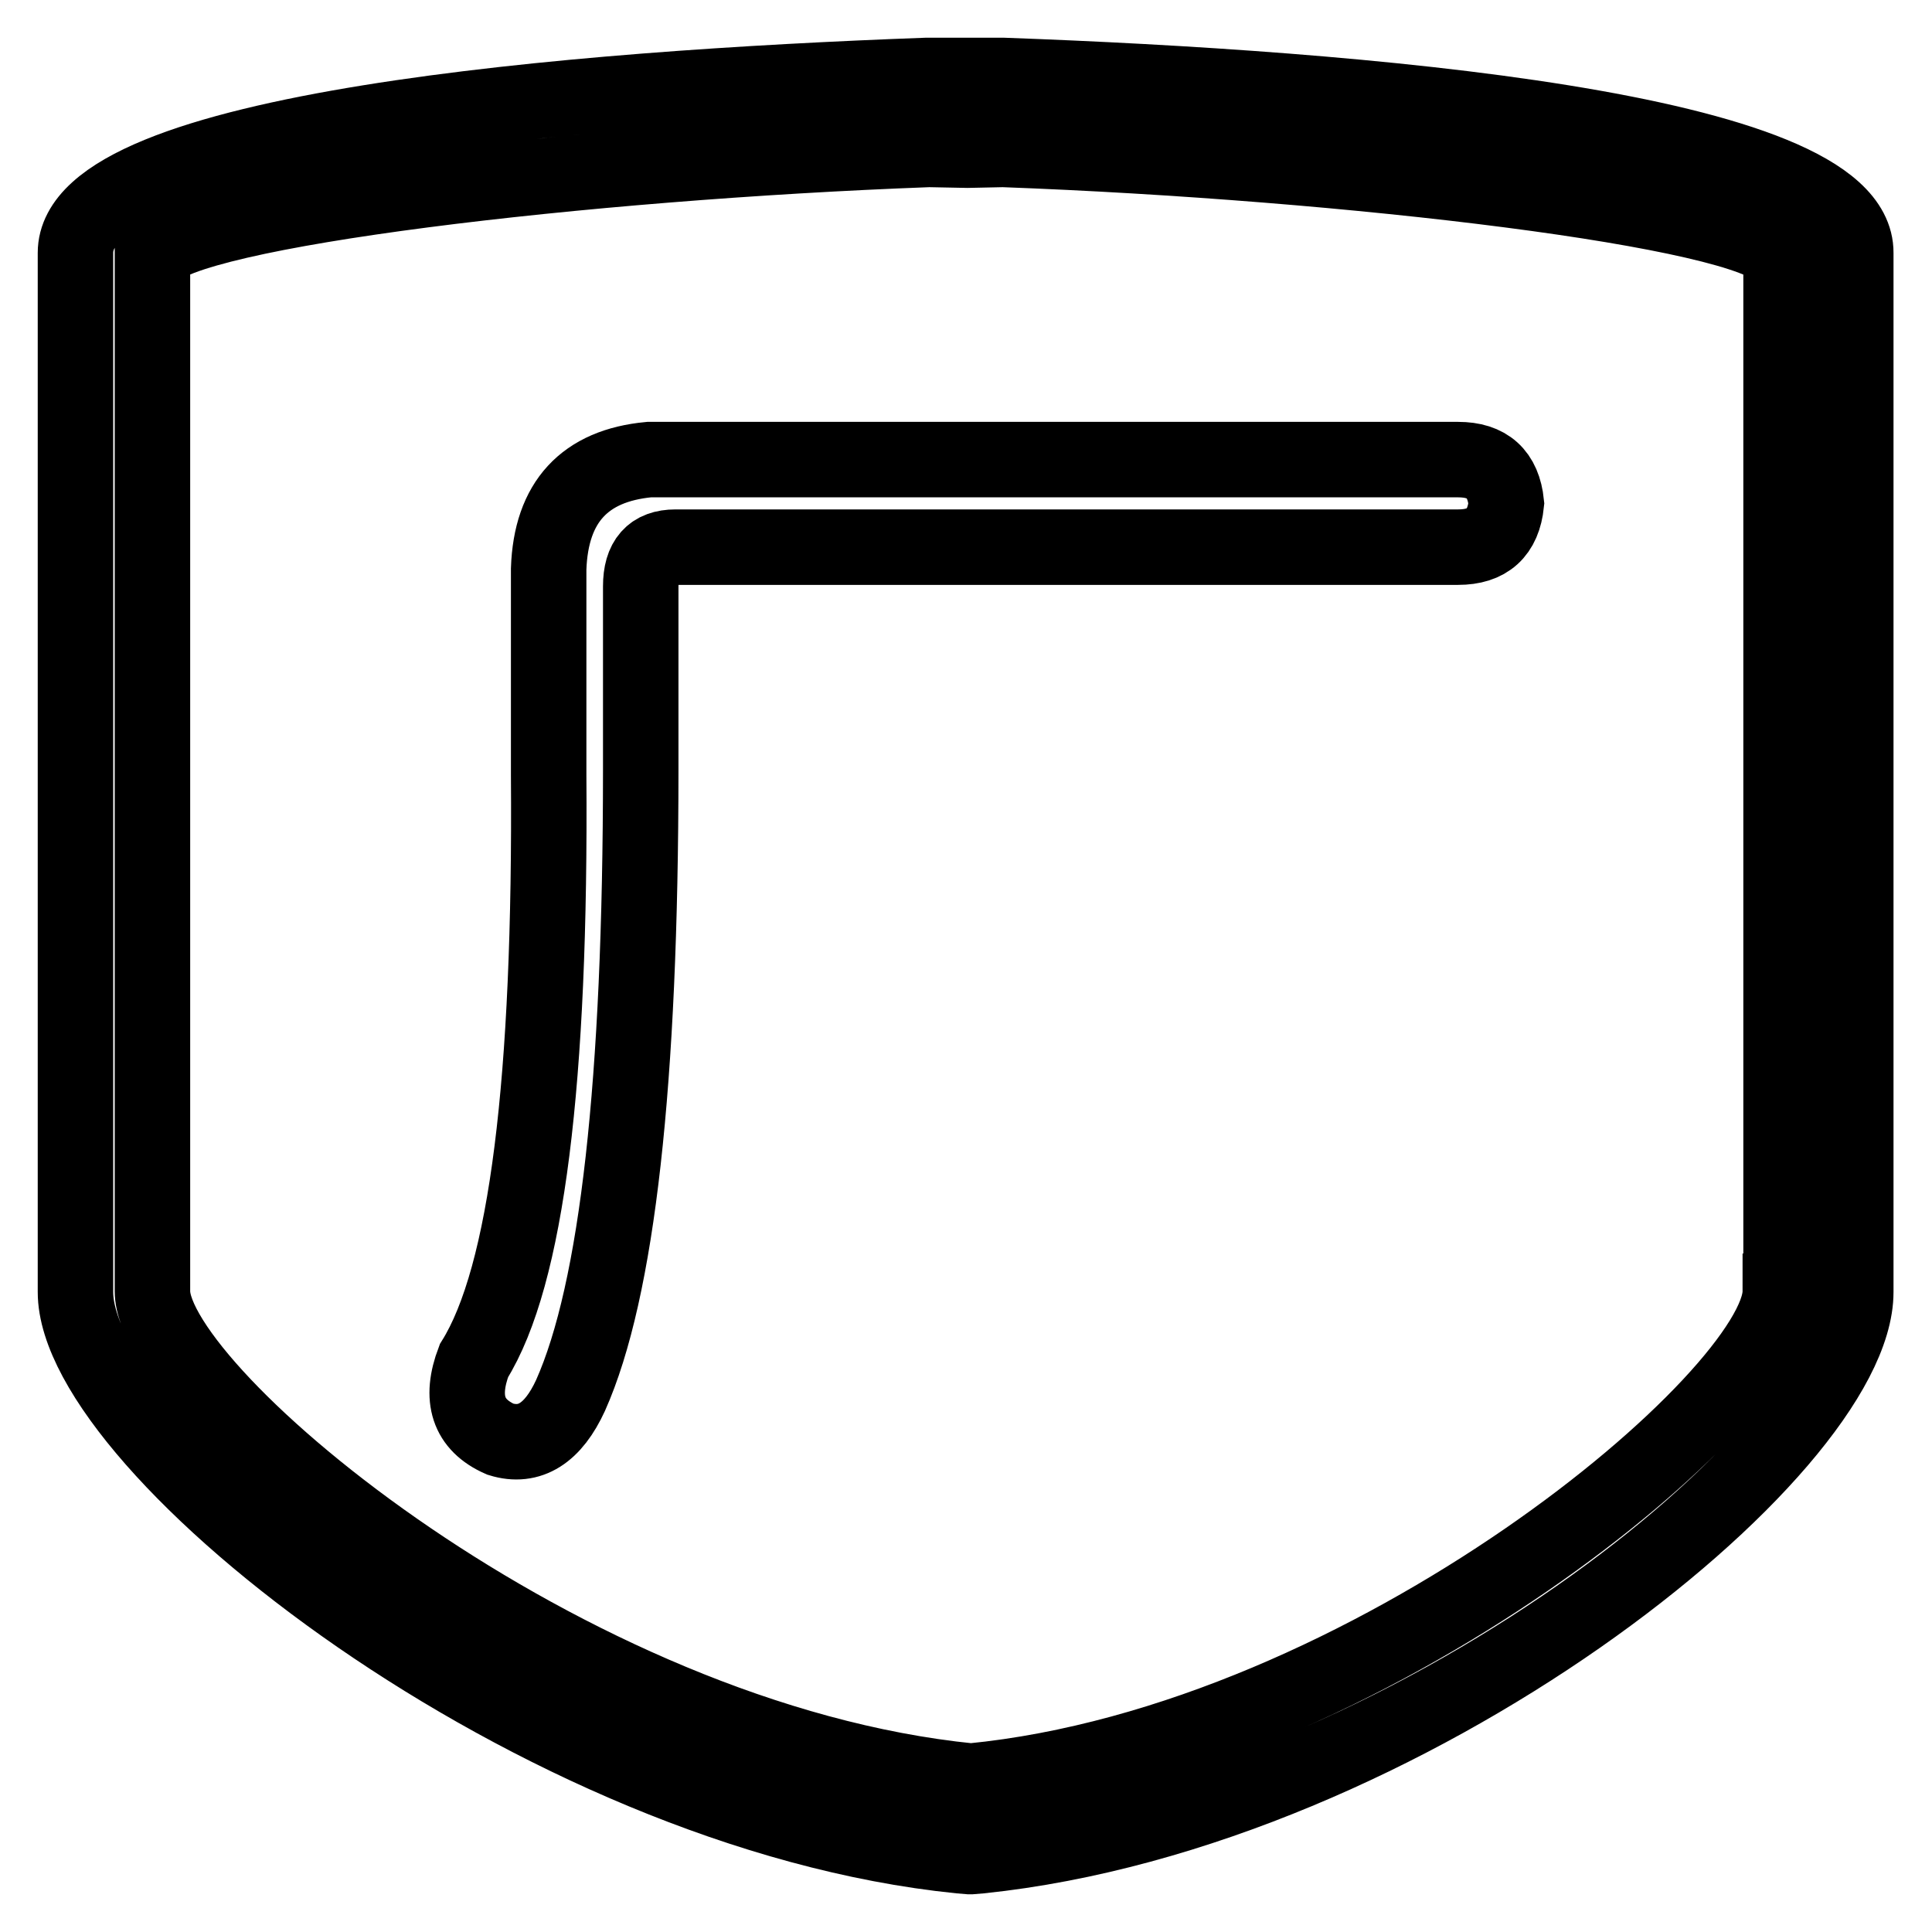 <?xml version="1.0" encoding="utf-8"?>
<!-- Svg Vector Icons : http://www.onlinewebfonts.com/icon -->
<!DOCTYPE svg PUBLIC "-//W3C//DTD SVG 1.1//EN" "http://www.w3.org/Graphics/SVG/1.1/DTD/svg11.dtd">
<svg version="1.1" xmlns="http://www.w3.org/2000/svg" xmlns:xlink="http://www.w3.org/1999/xlink" x="0px" y="0px" viewBox="0 0 256 256" enable-background="new 0 0 256 256" xml:space="preserve">
<g> <path stroke-width="10" fill-opacity="0" stroke="#000000"  d="M235.9,171.1c0,13.6-54.1,59.7-107.2,64.9h-0.1l0,0c-53.8-5.4-108.4-51.4-108.4-64.9V33.7 c4.3-5.9,57-12.2,102.9-13.9l5.1,0.1l4.7-0.1c46,1.7,98.7,8,103.1,13.9V171.1L235.9,171.1z M133,10h-4.9h-5.4 C76.2,11.7,10,17.1,10,33.5v137.7c0,20.6,61.1,69,117.2,74.7l1.2,0.1h0.1h0.1h0.1l0,0l1.2-0.1c56.6-5.9,116-53.6,116-74.7V33.5 C246,17.1,179.8,11.7,133,10z M193.2,60.9c3.9,0,6,1.9,6.4,5.8c-0.4,3.9-2.5,5.8-6.4,5.8H89.5c-3.1,0-4.6,1.7-4.6,5.2v24.3 c0,41.4-3.1,69-9.3,82.9c-2.3,5-5.4,7-9.3,5.8c-4.3-1.9-5.4-5.4-3.5-10.4c7-11.2,10.2-37.1,9.9-77.7V75.4 C73,66.5,77.5,61.7,86,60.9L193.2,60.9L193.2,60.9z"/></g>
</svg>